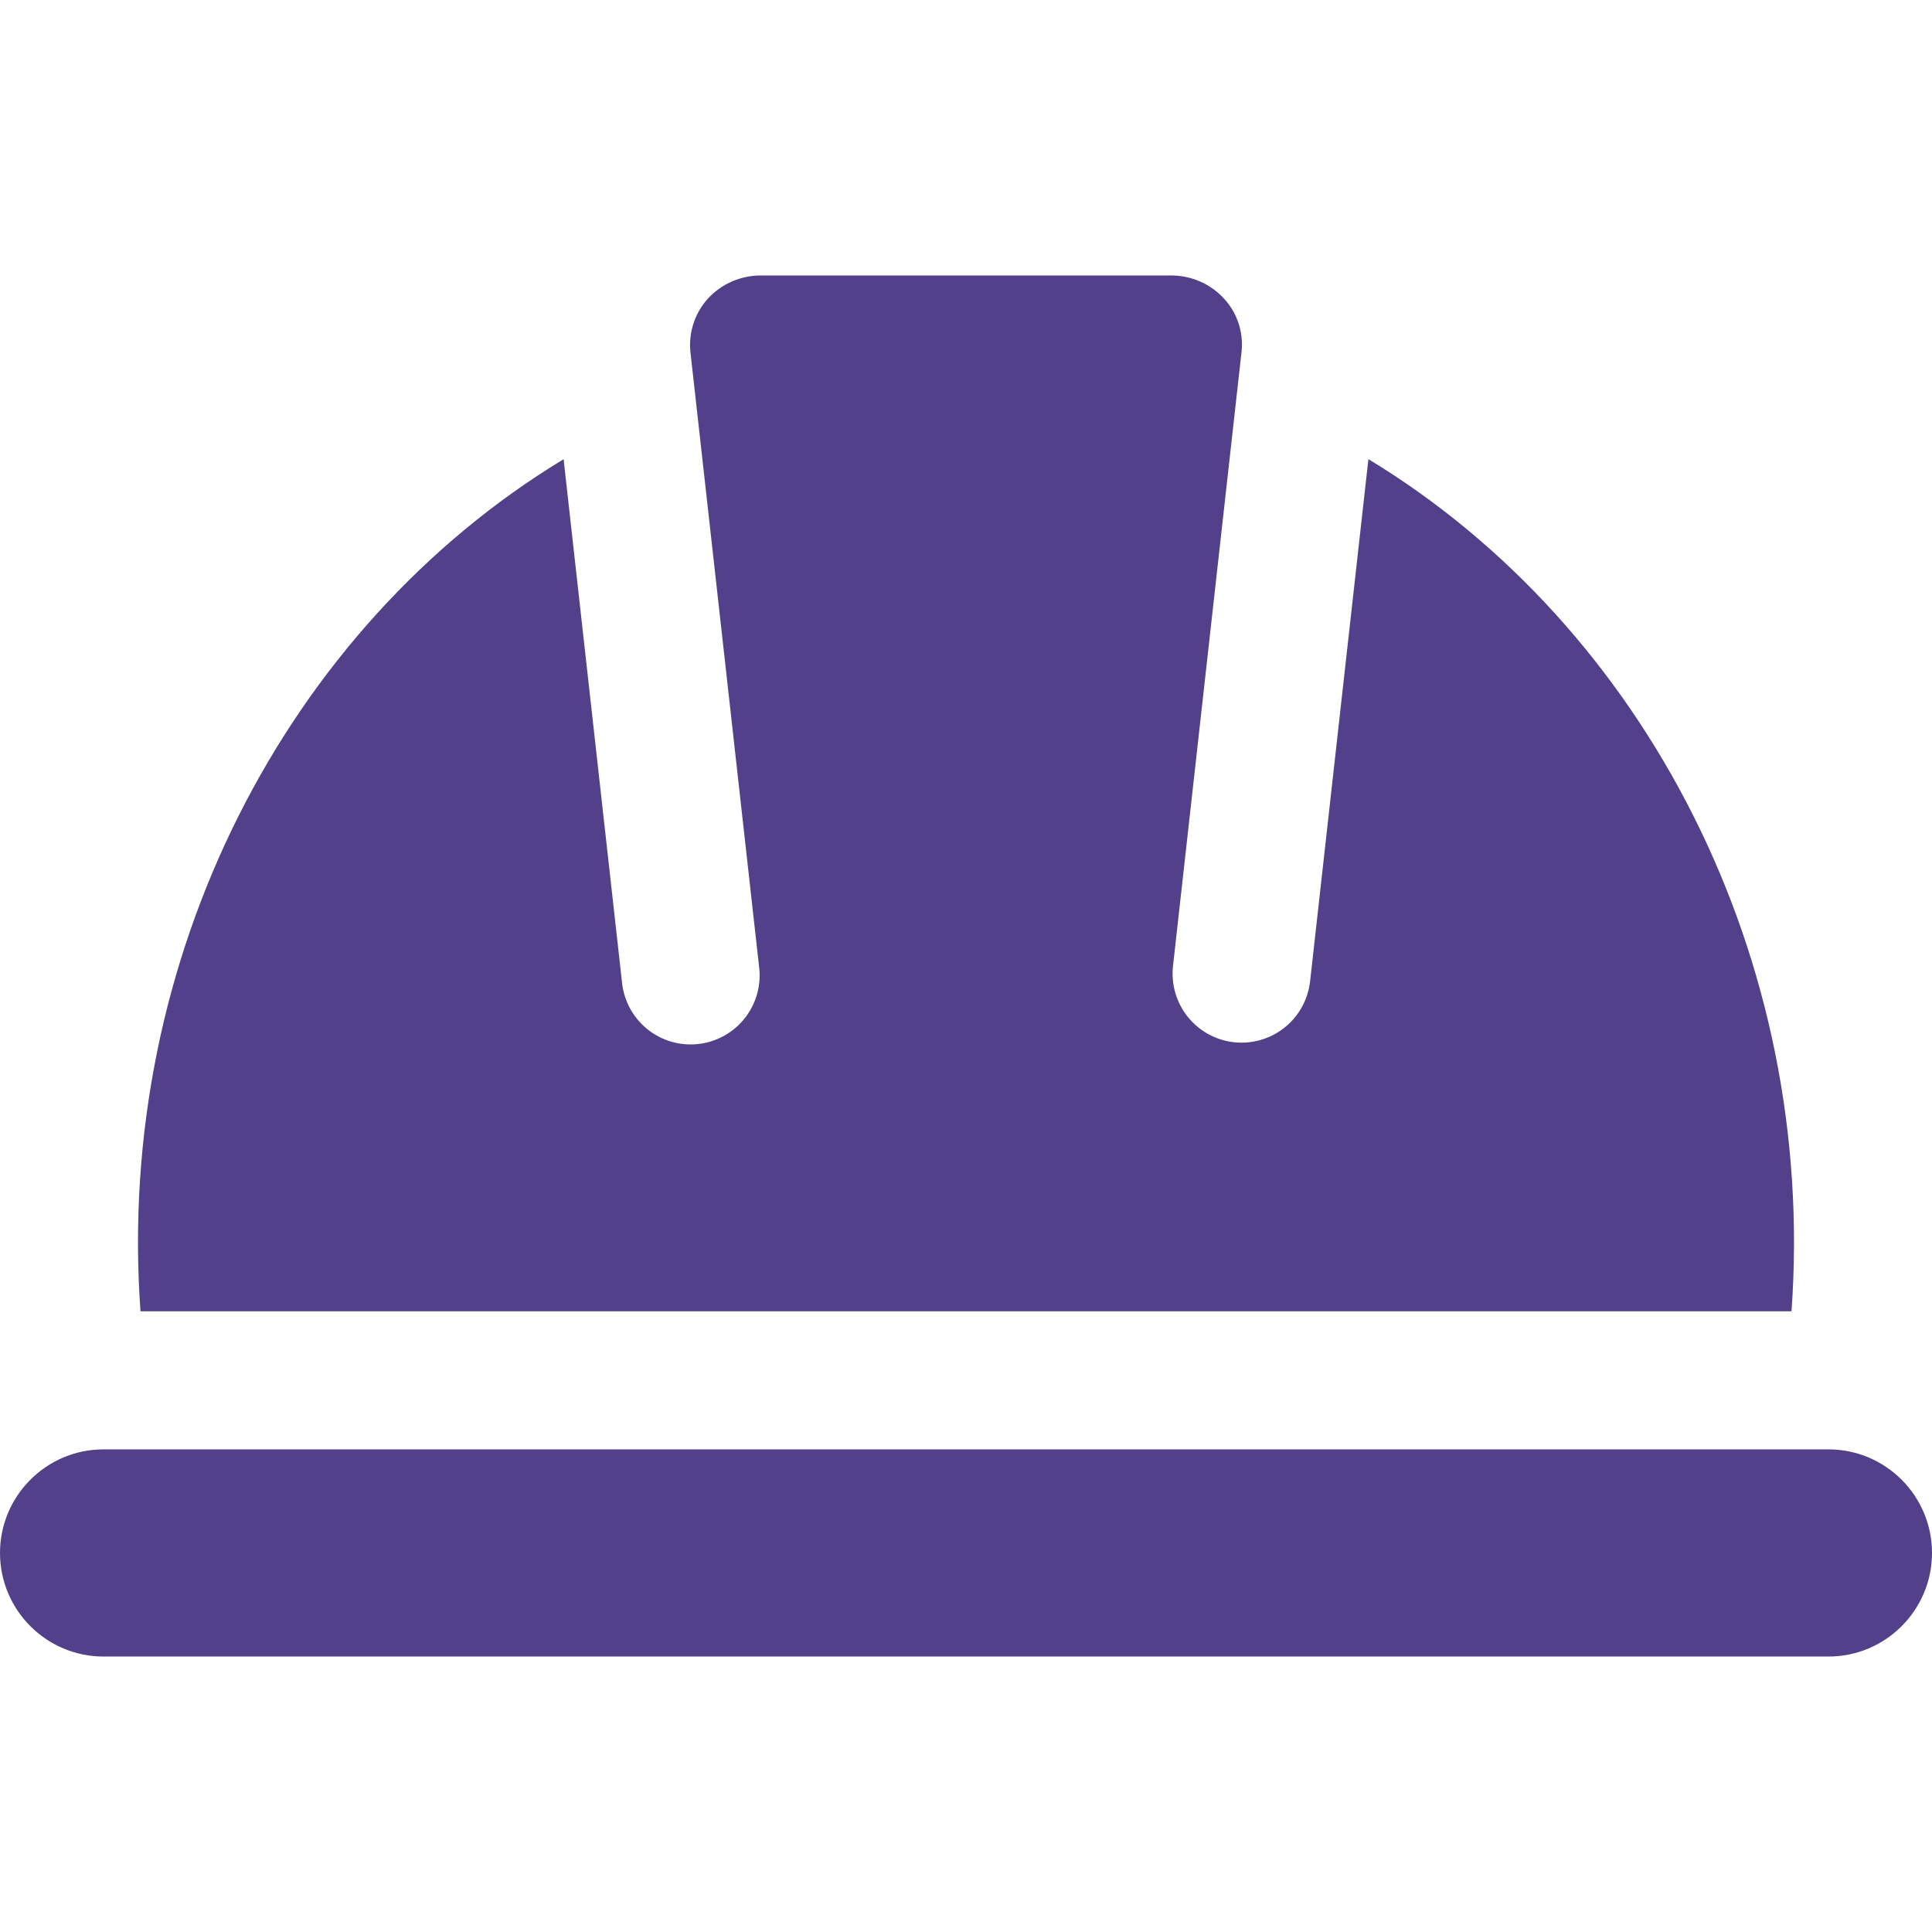 <?xml version="1.0" encoding="UTF-8"?> <svg xmlns="http://www.w3.org/2000/svg" width="512" height="512" viewBox="0 0 512 512" fill="none"><path d="M474.77 347.5H37.23C30.482 253.859 76.032 166.11 149.358 121.696L164.809 260.063C165.019 262.496 165.713 264.862 166.851 267.022C167.988 269.183 169.547 271.093 171.434 272.642C173.321 274.19 175.498 275.345 177.838 276.038C180.178 276.731 182.633 276.948 185.058 276.677C187.483 276.406 189.829 275.652 191.958 274.459C194.088 273.266 195.957 271.659 197.456 269.732C198.955 267.805 200.053 265.598 200.687 263.239C201.32 260.881 201.475 258.419 201.143 256L182.967 93.276C182.708 90.746 182.979 88.189 183.763 85.769C184.547 83.349 185.827 81.119 187.52 79.222C191.104 75.269 196.224 73 201.637 73H310.363C315.758 73 320.896 75.269 324.462 79.222C326.14 81.067 327.415 83.243 328.205 85.609C328.996 87.975 329.284 90.481 329.051 92.965L310.857 256C310.323 260.822 311.724 265.658 314.752 269.446C317.779 273.235 322.186 275.665 327.003 276.203C331.821 276.738 336.654 275.336 340.439 272.306C344.225 269.276 346.653 264.865 347.191 260.044L362.642 121.678C435.968 166.11 481.518 253.859 474.77 347.5ZM512 411.55C512 426.684 499.694 439 484.571 439H27.429C12.306 439 0 426.684 0 411.55C0 396.416 12.306 384.1 27.429 384.1H484.571C499.694 384.1 512 396.416 512 411.55Z" fill="#53408B"></path></svg> 